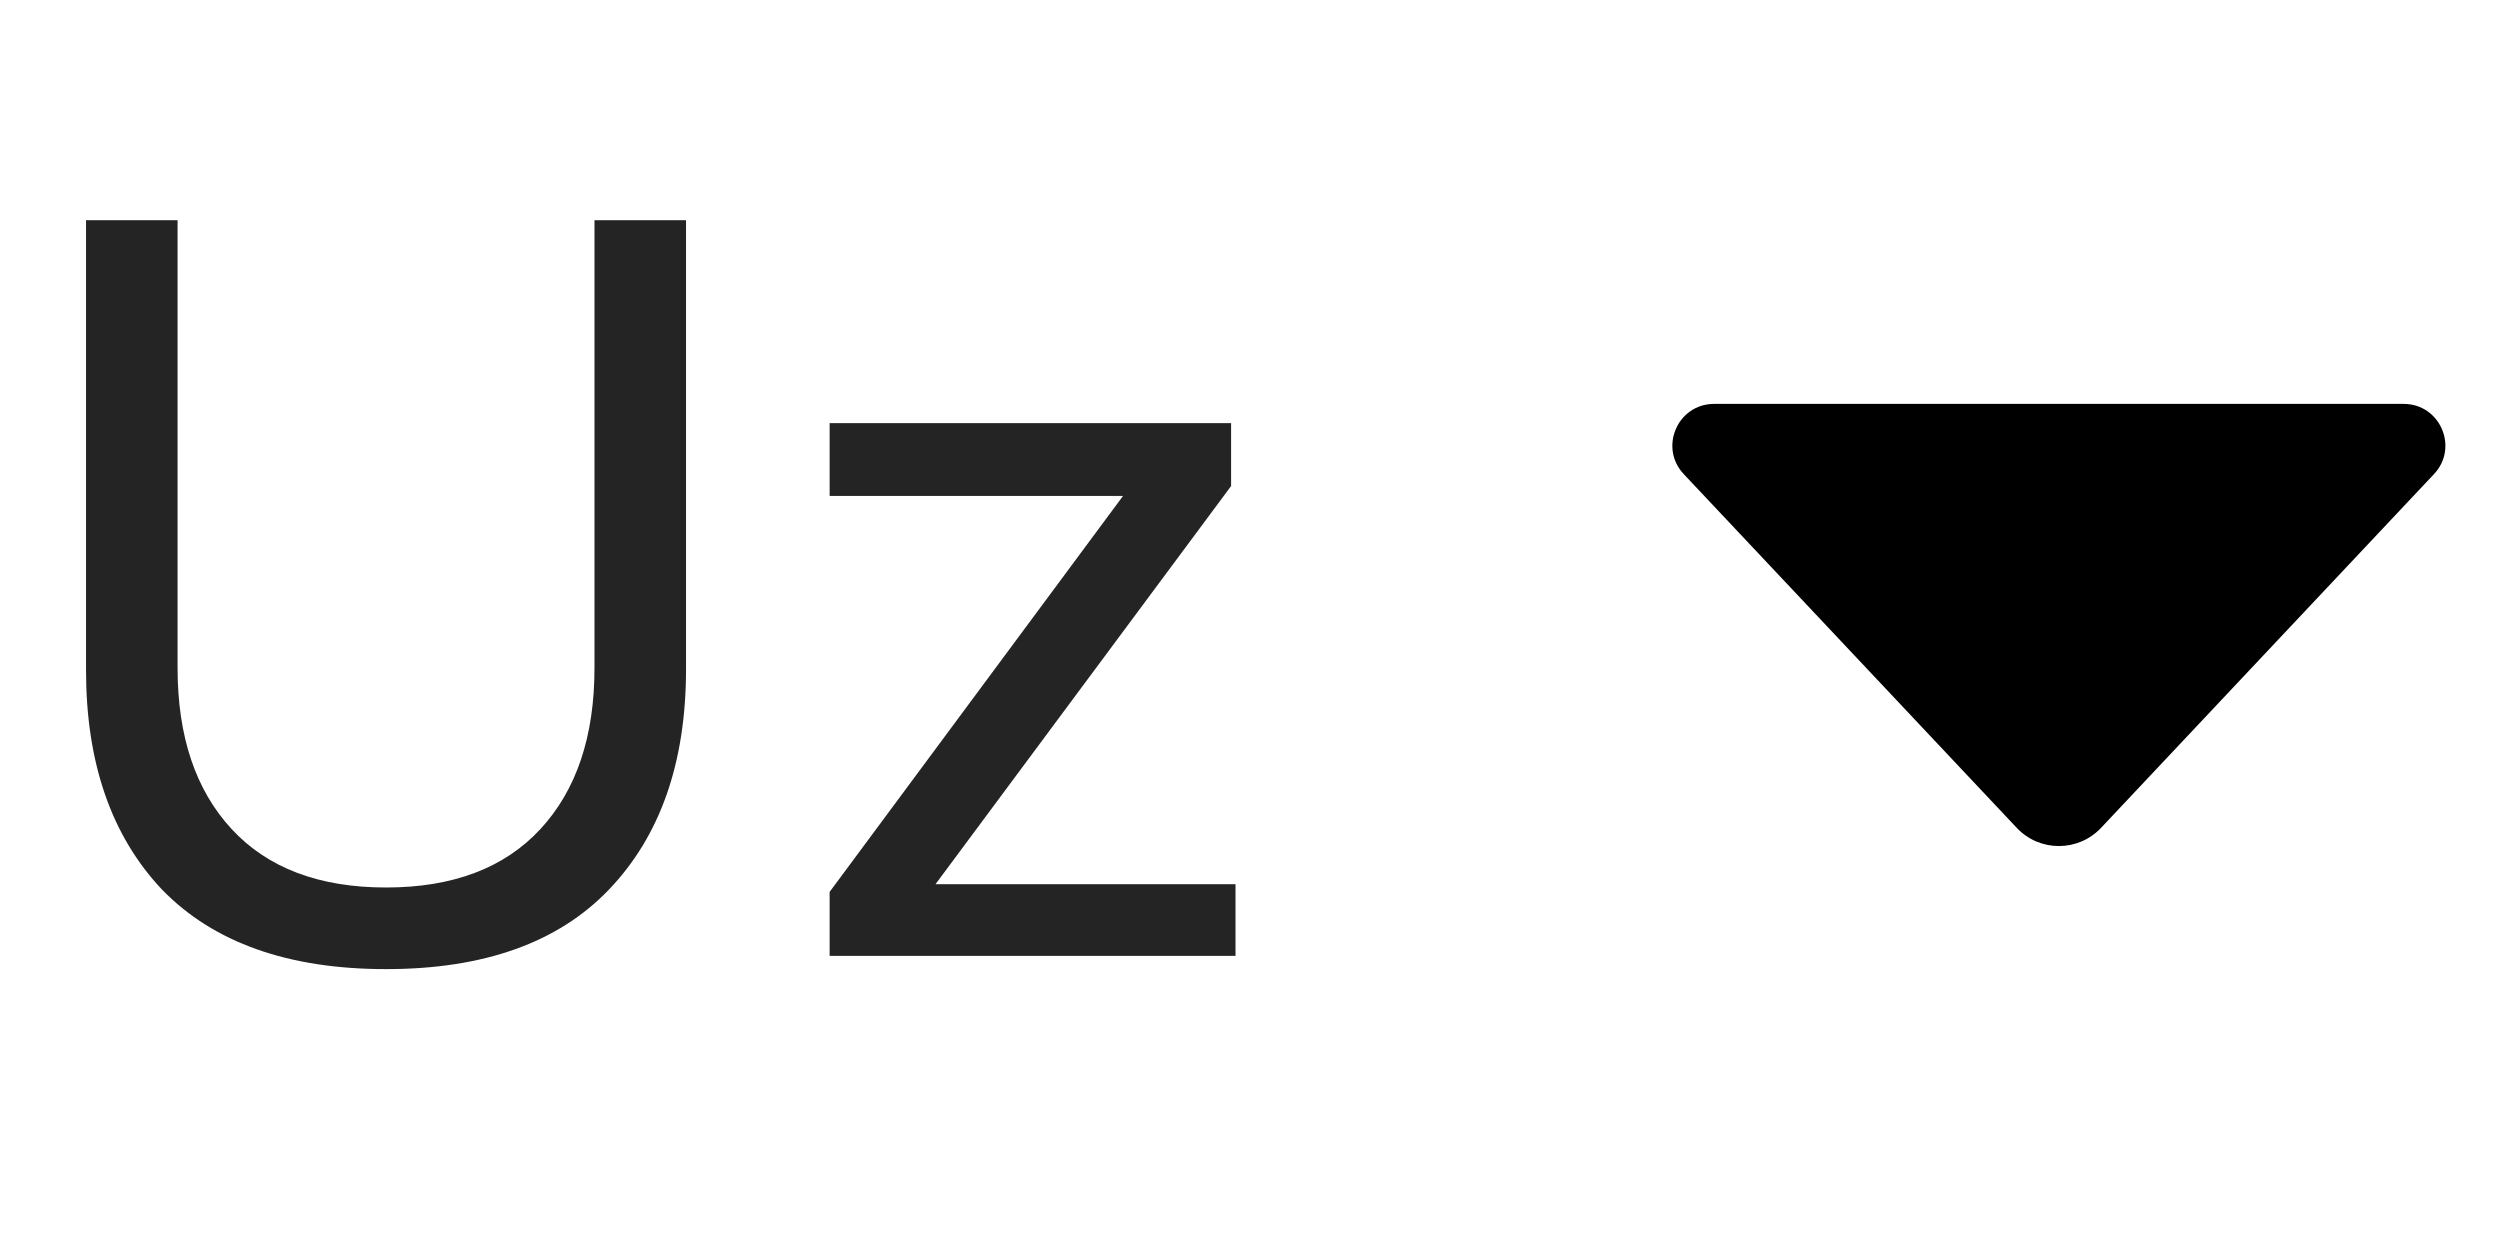 <?xml version="1.0" encoding="UTF-8"?> <svg xmlns="http://www.w3.org/2000/svg" width="34" height="17" viewBox="0 0 34 17" fill="none"><path d="M8.28 12.1C7.59 12.82 6.58 13.18 5.25 13.18C3.92 13.18 2.905 12.82 2.205 12.1C1.515 11.37 1.17 10.375 1.17 9.115V2.995H2.415V9.085C2.415 10.015 2.66 10.745 3.15 11.275C3.64 11.805 4.34 12.07 5.25 12.07C6.16 12.07 6.86 11.805 7.35 11.275C7.84 10.745 8.085 10.015 8.085 9.085V2.995H9.33V9.1C9.33 10.37 8.98 11.37 8.28 12.1ZM16.803 13H11.283V12.13L15.273 6.745H11.283V5.755H16.743V6.61L12.723 12.025H16.803V13Z" fill="#242424"></path><path d="M33.102 6.448L28.575 11.258C28.264 11.589 27.738 11.589 27.427 11.258L22.899 6.448C22.559 6.087 22.815 5.493 23.312 5.493H32.69C33.186 5.493 33.443 6.087 33.102 6.448Z" fill="black"></path></svg> 